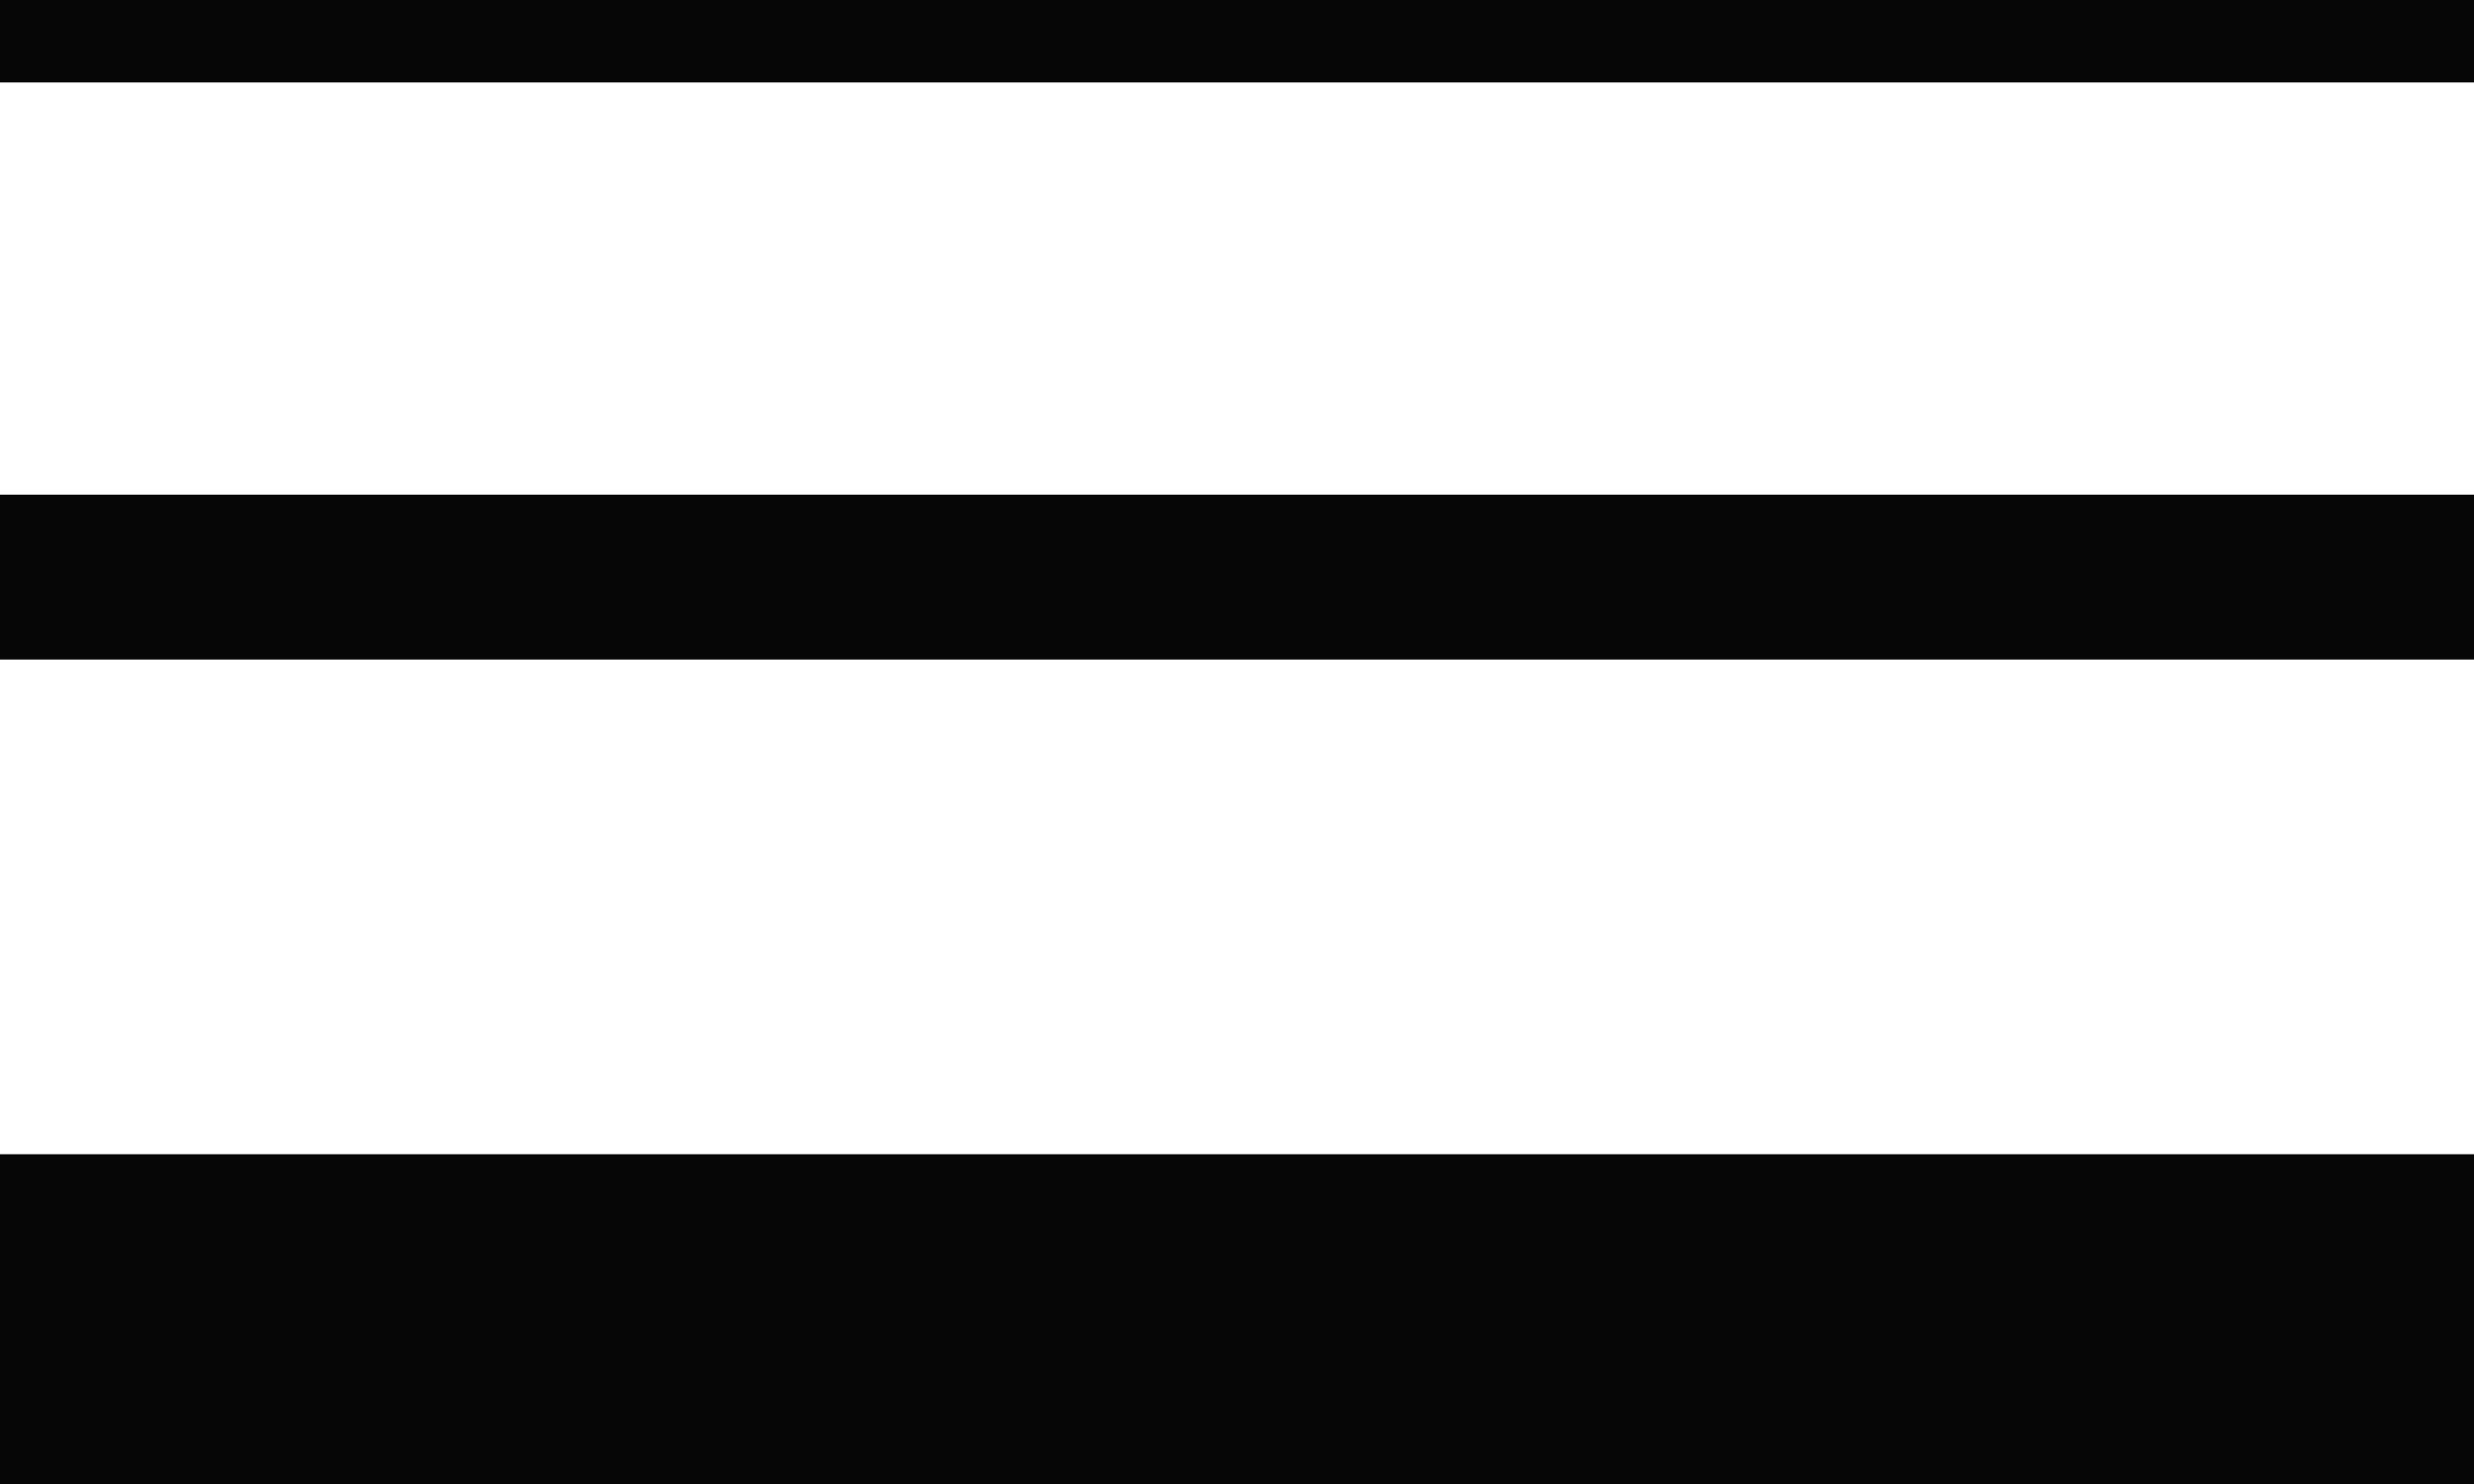 <?xml version="1.0" encoding="UTF-8"?> <svg xmlns="http://www.w3.org/2000/svg" width="30" height="18" viewBox="0 0 30 18" fill="none"> <rect width="30" height="1" fill="#060606"></rect> <rect y="14" width="30" height="4" fill="#060606"></rect> <rect y="6" width="30" height="2" fill="#060606"></rect> </svg> 